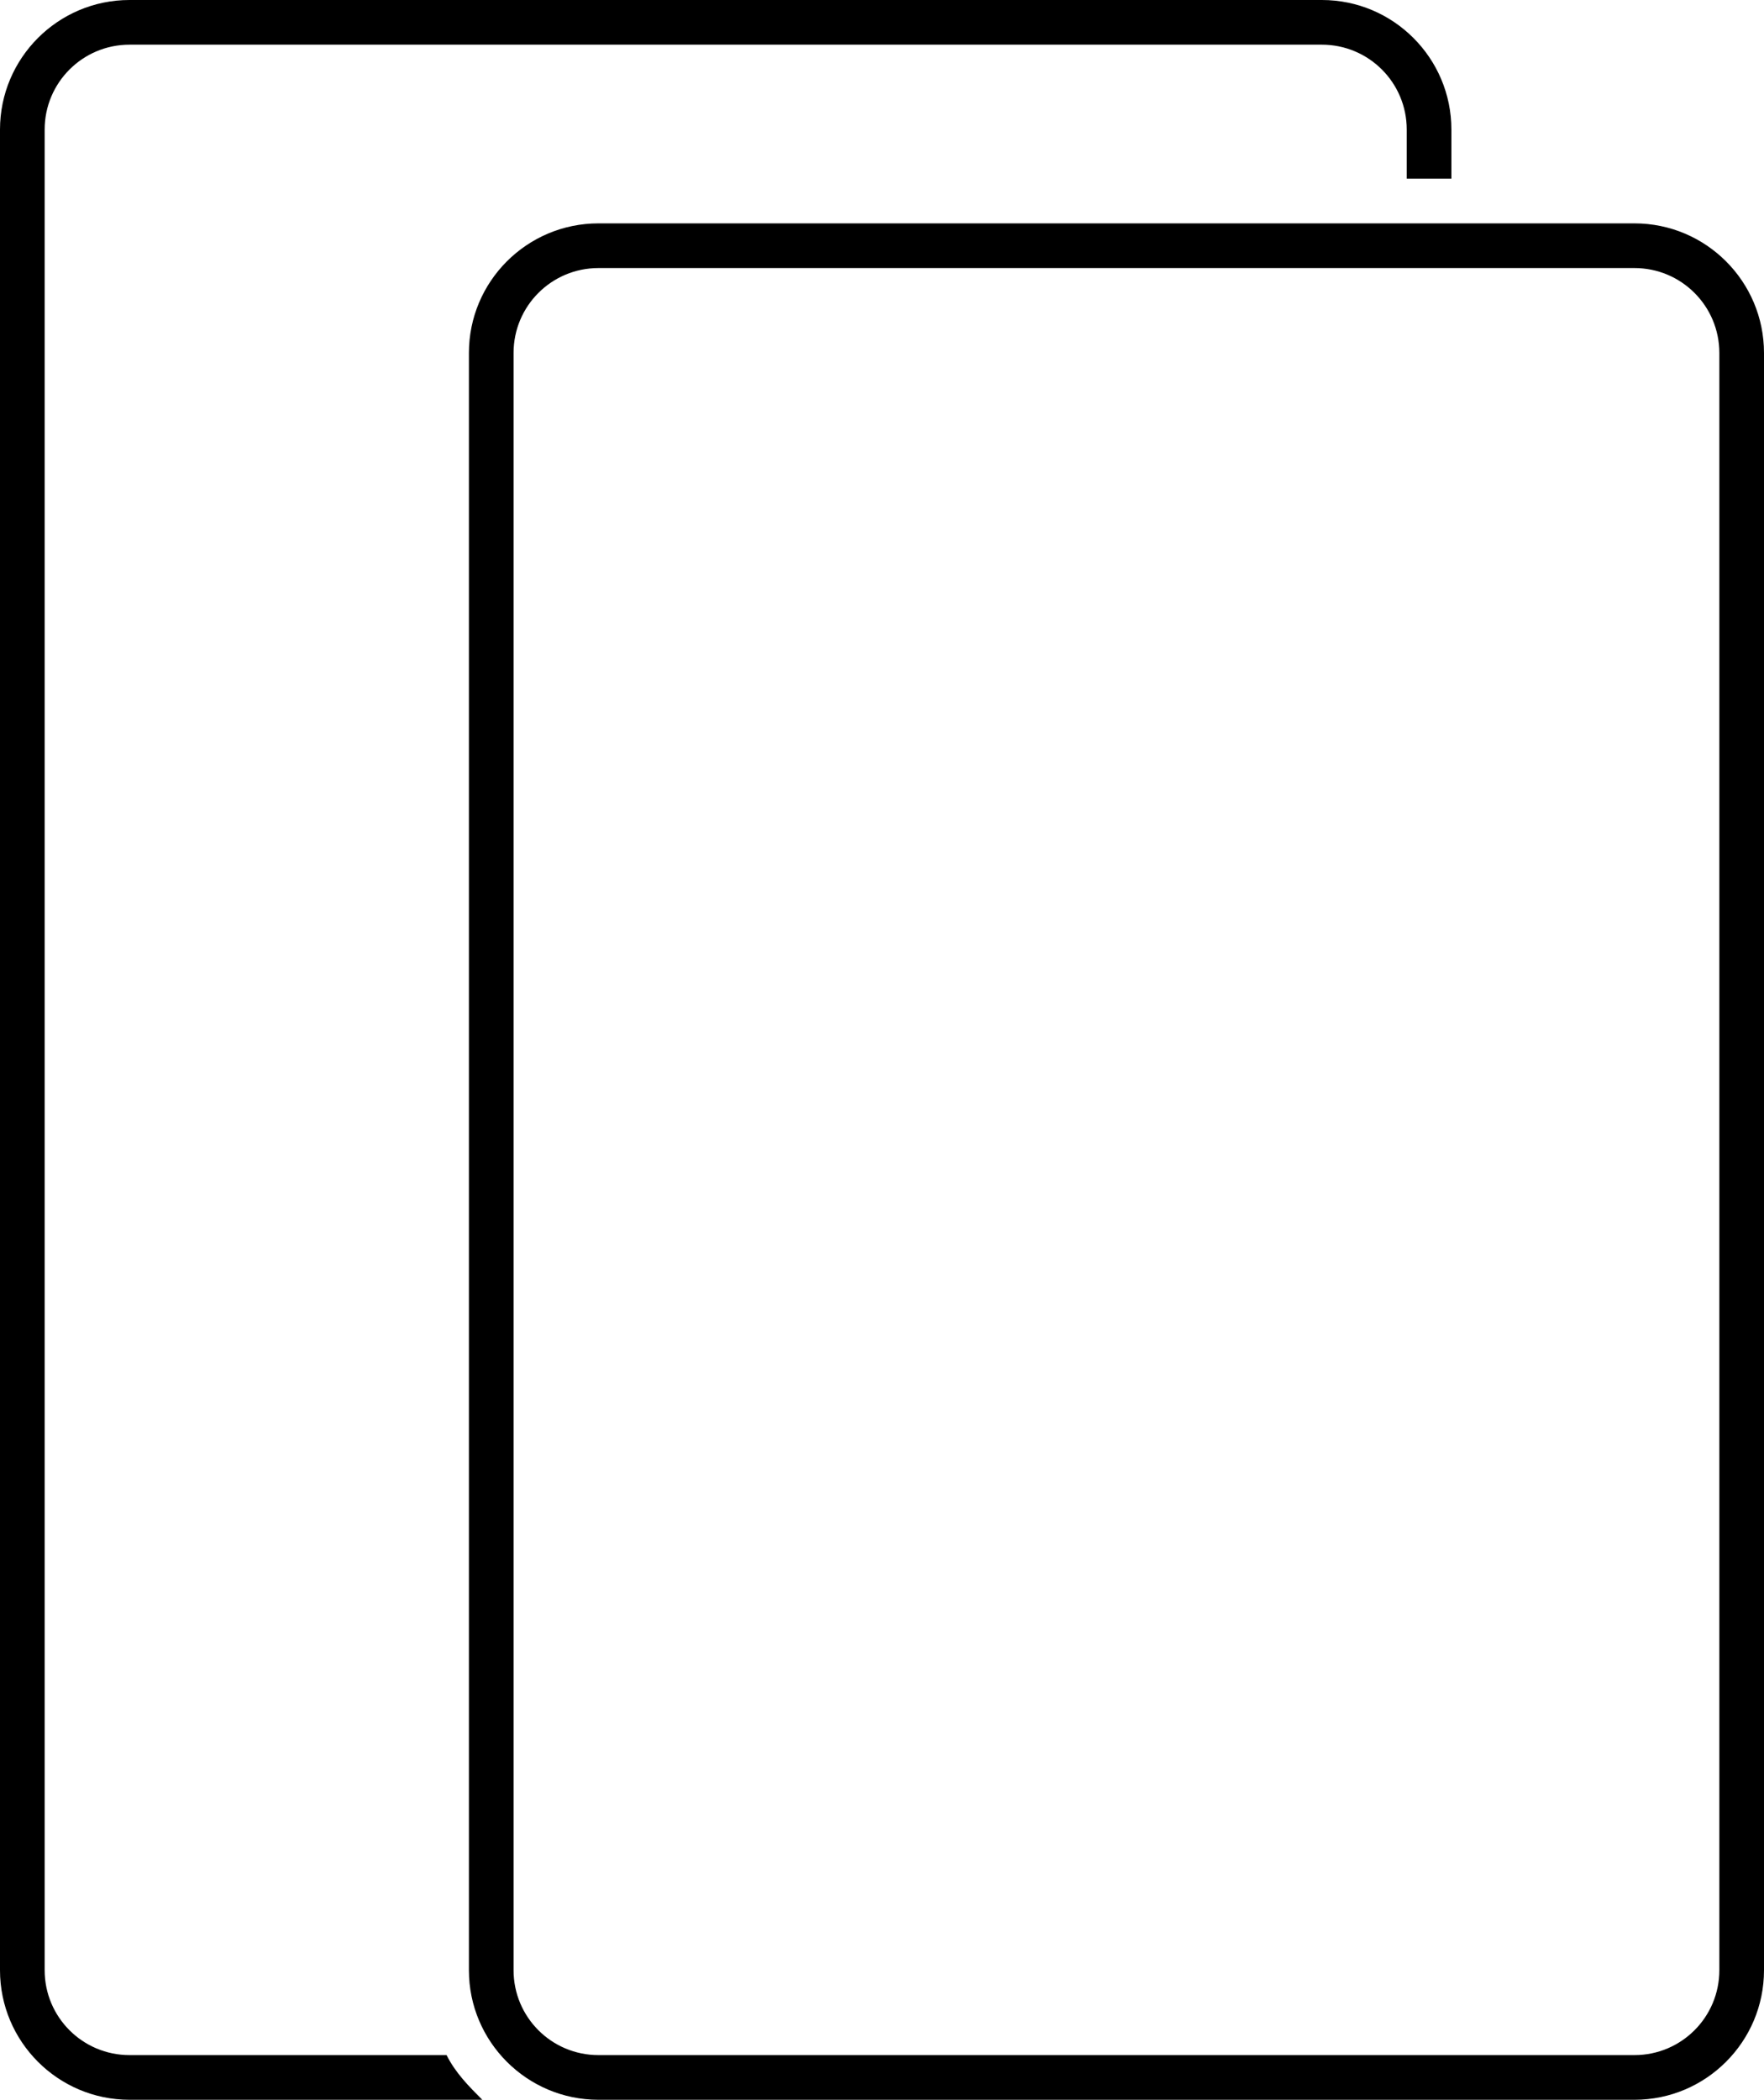 <?xml version="1.0" encoding="iso-8859-1"?>
<!-- Generator: Adobe Illustrator 23.1.1, SVG Export Plug-In . SVG Version: 6.00 Build 0)  -->
<svg version="1.1" id="Layer_1" xmlns="http://www.w3.org/2000/svg" xmlns:xlink="http://www.w3.org/1999/xlink" x="0px" y="0px"
	 viewBox="0 0 79 94" style="enable-background:new 0 0 79 94;" xml:space="preserve">
<path d="M73.2,94H26.8c-3.2,0-5.8-2.6-5.8-5.8V15.8c0-3.2,2.6-5.8,5.8-5.8h46.4c3.2,0,5.8,2.6,5.8,5.8v72.4C79,91.4,76.4,94,73.2,94
	z M26.8,12c-2.1,0-3.8,1.7-3.8,3.8v72.4c0,2.1,1.7,3.8,3.8,3.8h46.4c2.1,0,3.8-1.7,3.8-3.8V15.8c0-2.1-1.7-3.8-3.8-3.8H26.8z"/>
<path d="M59.2,0H5.8C2.6,0,0,2.6,0,5.8v82.4C0,91.4,2.6,94,5.8,94h15.8c-0.6-0.6-1.2-1.2-1.6-2H5.8C3.7,92,2,90.3,2,88.2V5.8
	C2,3.7,3.7,2,5.8,2h53.4C61.3,2,63,3.7,63,5.8V8h2V5.8C65,2.6,62.4,0,59.2,0z"/>
</svg>
